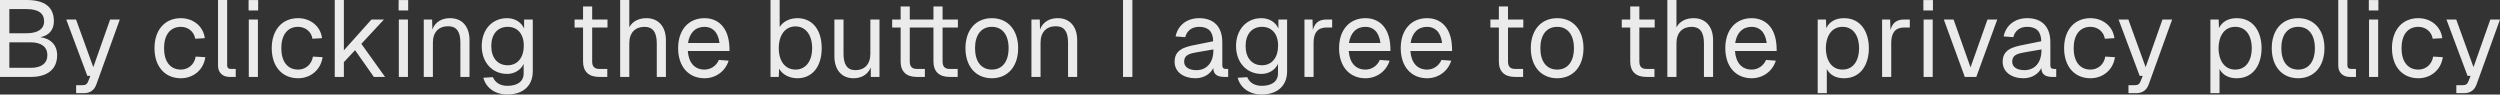<?xml version="1.0" encoding="UTF-8"?> <svg xmlns="http://www.w3.org/2000/svg" viewBox="0 0 224.336 8.48" fill="none"><rect x="0" y="0" width="224.336" height="8.48" fill="#333333" stroke="none"/><path opacity="0.9" d="M0 6.902V0H2.379C4.017 0 4.836 0.628 4.836 1.914C4.836 2.685 4.378 3.201 3.617 3.335C4.563 3.462 5.128 4.053 5.128 4.95C5.128 6.199 4.28 6.902 2.769 6.902H0ZM0.838 6.087H2.769C3.715 6.087 4.251 5.676 4.251 4.95C4.251 4.218 3.715 3.799 2.769 3.799H0.838V6.087ZM0.838 2.983H2.379C3.393 2.983 3.959 2.602 3.959 1.914C3.959 1.189 3.432 0.815 2.379 0.815H0.838V2.983ZM5.944 1.75H6.822L8.372 6.027L9.883 1.75H10.751L8.655 7.553C8.46 8.106 8.089 8.36 7.504 8.36H6.832V7.643H7.426C7.68 7.643 7.826 7.538 7.924 7.283L8.109 6.805H7.836L5.944 1.75ZM17.519 3.477C17.412 2.812 16.846 2.408 16.232 2.408C15.276 2.408 14.721 3.133 14.721 4.322C14.721 5.519 15.276 6.244 16.232 6.244C16.875 6.244 17.441 5.81 17.558 5.078L18.426 5.13C18.26 6.296 17.324 7.022 16.232 7.022C14.789 7.022 13.863 5.96 13.863 4.322C13.863 2.692 14.789 1.63 16.232 1.63C17.285 1.63 18.24 2.311 18.377 3.425L17.519 3.477ZM19.564 0H20.383V5.863C20.383 6.072 20.49 6.184 20.705 6.184H21.153V6.902H20.578C19.973 6.902 19.564 6.491 19.564 5.9V0ZM22.325 1.75H23.144V6.902H22.325V1.75ZM22.306 0.942V0.007H23.164V0.942H22.306ZM28.04 3.477C27.933 2.812 27.367 2.408 26.753 2.408C25.798 2.408 25.242 3.133 25.242 4.322C25.242 5.519 25.798 6.244 26.753 6.244C27.396 6.244 27.962 5.81 28.079 5.078L28.947 5.13C28.781 6.296 27.845 7.022 26.753 7.022C25.31 7.022 24.384 5.96 24.384 4.322C24.384 2.692 25.31 1.63 26.753 1.63C27.806 1.63 28.761 2.311 28.898 3.425L28.04 3.477ZM30.038 0H30.857V4.517L33.333 1.75H34.454L32.426 3.933L34.552 6.902H33.547L31.861 4.502L30.857 5.578V6.902H30.038V0ZM35.789 1.75H36.607V6.902H35.789V1.75ZM35.769 0.942V0.007H36.627V0.942H35.769ZM38.026 1.75H38.777L38.796 2.647C39.059 1.944 39.674 1.63 40.385 1.63C41.565 1.63 42.131 2.497 42.131 3.589V6.902H41.312V3.821C41.312 2.864 40.99 2.355 40.21 2.355C39.391 2.355 38.845 2.864 38.845 3.821V6.902H38.026V1.75ZM45.508 6.633C44.172 6.633 43.227 5.601 43.227 4.128C43.227 2.662 44.163 1.63 45.498 1.63C46.2 1.63 46.795 1.997 47.029 2.565V1.75H47.809V6.393C47.809 7.754 46.873 8.48 45.528 8.48C44.426 8.48 43.607 7.882 43.373 6.977L44.231 6.924C44.436 7.41 44.884 7.702 45.528 7.702C46.435 7.702 46.99 7.313 46.99 6.58V5.735C46.737 6.281 46.161 6.633 45.508 6.633ZM44.085 4.128C44.085 5.19 44.65 5.855 45.557 5.855C46.425 5.855 46.99 5.19 47 4.128C47.02 3.073 46.454 2.408 45.557 2.408C44.65 2.408 44.085 3.073 44.085 4.128ZM52.32 0.583H53.139V1.75H54.514V2.468H53.139V5.534C53.139 5.96 53.344 6.184 53.754 6.184H54.495V6.902H53.754C52.827 6.902 52.32 6.408 52.32 5.534V2.468H51.56V1.75H52.32V0.583ZM55.65 0H56.469V2.453C56.762 1.884 57.366 1.63 58.01 1.63C59.082 1.63 59.755 2.393 59.755 3.589V6.902H58.936V3.881C58.936 2.894 58.575 2.408 57.834 2.408C57.015 2.408 56.469 2.924 56.469 3.881V6.902H55.65V0ZM60.851 4.322C60.851 2.692 61.778 1.63 63.221 1.63C64.361 1.63 65.375 2.378 65.453 4.21L65.463 4.577H61.719C61.797 5.631 62.333 6.244 63.221 6.244C63.767 6.244 64.273 5.922 64.508 5.377L65.385 5.444C65.083 6.416 64.205 7.022 63.221 7.022C61.778 7.022 60.851 5.96 60.851 4.322ZM61.739 3.859H64.566C64.429 2.782 63.845 2.408 63.221 2.408C62.402 2.408 61.875 2.946 61.739 3.859ZM69.142 0H69.962V2.43C70.244 1.944 70.858 1.63 71.551 1.63C72.896 1.63 73.735 2.669 73.735 4.322C73.735 5.975 72.896 7.022 71.551 7.022C70.829 7.022 70.205 6.685 69.913 6.162L69.883 6.902H69.142V0ZM69.883 4.322C69.883 5.504 70.468 6.244 71.385 6.244C72.292 6.244 72.877 5.504 72.877 4.322C72.877 3.133 72.292 2.37 71.385 2.37C70.468 2.37 69.883 3.133 69.883 4.322ZM78.92 6.902H78.14V6.049C77.867 6.715 77.272 7.022 76.59 7.022C75.44 7.022 74.874 6.154 74.874 5.063V1.75H75.693V4.823C75.693 5.781 76.015 6.296 76.766 6.296C77.565 6.296 78.101 5.781 78.101 4.823V1.75H78.92V6.902ZM80.818 0.583H81.638V1.75H83.763V0.583H84.582V1.75H85.957V2.468H84.582V5.534C84.582 5.96 84.787 6.184 85.196 6.184H85.937V6.902H85.196C84.27 6.902 83.763 6.408 83.763 5.534V2.468H81.638V5.534C81.638 5.96 81.842 6.184 82.252 6.184H82.993V6.902H82.252C81.326 6.902 80.818 6.408 80.818 5.534V2.468H80.058V1.75H80.818V0.583ZM89.005 7.022C87.571 7.022 86.635 5.967 86.635 4.322C86.635 2.684 87.571 1.63 89.005 1.63C90.428 1.63 91.364 2.684 91.364 4.322C91.364 5.967 90.428 7.022 89.005 7.022ZM87.494 4.322C87.494 5.519 88.049 6.244 89.005 6.244C89.95 6.244 90.506 5.519 90.506 4.322C90.506 3.133 89.95 2.408 89.005 2.408C88.049 2.408 87.494 3.133 87.494 4.322ZM92.555 1.75H93.306L93.325 2.647C93.589 1.944 94.203 1.63 94.915 1.63C96.094 1.63 96.66 2.497 96.66 3.589V6.902H95.841V3.821C95.841 2.864 95.519 2.355 94.739 2.355C93.92 2.355 93.374 2.864 93.374 3.821V6.902H92.555V1.75ZM100.775 0H101.614V6.902H100.775V0ZM105.49 3.268C105.694 2.266 106.504 1.63 107.606 1.63C108.932 1.63 109.682 2.408 109.682 3.791V5.863C109.682 6.072 109.78 6.184 109.994 6.184H110.209V6.902H109.858C109.331 6.902 108.873 6.738 108.873 6.102C108.649 6.581 108.083 7.022 107.264 7.022C106.231 7.022 105.402 6.476 105.402 5.549C105.402 4.494 106.202 4.217 107.352 4.008L108.863 3.702C108.853 2.842 108.434 2.408 107.606 2.408C106.952 2.408 106.514 2.744 106.357 3.335L105.49 3.268ZM106.26 5.549C106.26 5.96 106.611 6.296 107.371 6.296C108.21 6.289 108.883 5.706 108.883 4.502V4.435L107.664 4.644C106.894 4.786 106.26 4.831 106.26 5.549ZM113.197 6.633C111.861 6.633 110.915 5.601 110.915 4.128C110.915 2.662 111.851 1.63 113.187 1.63C113.889 1.63 114.484 1.997 114.718 2.565V1.75H115.498V6.393C115.498 7.754 114.562 8.48 113.216 8.48C112.115 8.48 111.296 7.882 111.062 6.977L111.919 6.924C112.124 7.41 112.573 7.702 113.216 7.702C114.123 7.702 114.679 7.313 114.679 6.58V5.735C114.425 6.281 113.85 6.633 113.197 6.633ZM111.773 4.128C111.773 5.19 112.339 5.855 113.245 5.855C114.113 5.855 114.679 5.19 114.688 4.128C114.708 3.073 114.143 2.408 113.245 2.408C112.339 2.408 111.773 3.073 111.773 4.128ZM117.055 1.75H117.776L117.806 2.692C117.981 2.049 118.361 1.75 119.034 1.75H119.541V2.468H119.034C118.244 2.468 117.874 2.946 117.874 3.829V6.902H117.055V1.75ZM120.161 4.322C120.161 2.692 121.087 1.63 122.53 1.63C123.671 1.63 124.685 2.378 124.763 4.21L124.772 4.577H121.028C121.106 5.631 121.643 6.244 122.53 6.244C123.076 6.244 123.583 5.922 123.817 5.377L124.694 5.444C124.392 6.416 123.514 7.022 122.53 7.022C121.087 7.022 120.161 5.96 120.161 4.322ZM121.048 3.859H123.875C123.739 2.782 123.154 2.408 122.53 2.408C121.711 2.408 121.184 2.946 121.048 3.859ZM125.693 4.322C125.693 2.692 126.619 1.63 128.062 1.63C129.203 1.63 130.217 2.378 130.294 4.21L130.304 4.577H126.56C126.638 5.631 127.174 6.244 128.062 6.244C128.608 6.244 129.115 5.922 129.349 5.377L130.226 5.444C129.924 6.416 129.047 7.022 128.062 7.022C126.619 7.022 125.693 5.96 125.693 4.322ZM126.58 3.859H129.407C129.271 2.782 128.686 2.408 128.062 2.408C127.243 2.408 126.716 2.946 126.58 3.859ZM134.5 0.583H135.32V1.75H136.694V2.468H135.32V5.534C135.32 5.96 135.524 6.184 135.934 6.184H136.675V6.902H135.934C135.008 6.902 134.5 6.408 134.5 5.534V2.468H133.74V1.75H134.5V0.583ZM139.735 7.022C138.302 7.022 137.366 5.967 137.366 4.322C137.366 2.684 138.302 1.63 139.735 1.63C141.158 1.63 142.094 2.684 142.094 4.322C142.094 5.967 141.158 7.022 139.735 7.022ZM138.223 4.322C138.223 5.519 138.779 6.244 139.735 6.244C140.681 6.244 141.236 5.519 141.236 4.322C141.236 3.133 140.681 2.408 139.735 2.408C138.779 2.408 138.223 3.133 138.223 4.322ZM146.288 0.583H147.107V1.75H148.482V2.468H147.107V5.534C147.107 5.96 147.312 6.184 147.721 6.184H148.462V6.902H147.721C146.795 6.902 146.288 6.408 146.288 5.534V2.468H145.528V1.75H146.288V0.583ZM149.618 0H150.436V2.453C150.729 1.884 151.334 1.63 151.977 1.63C153.05 1.63 153.722 2.393 153.722 3.589V6.902H152.903V3.881C152.903 2.894 152.542 2.408 151.801 2.408C150.983 2.408 150.436 2.924 150.436 3.881V6.902H149.618V0ZM154.819 4.322C154.819 2.692 155.745 1.63 157.188 1.63C158.329 1.63 159.343 2.378 159.421 4.21L159.43 4.577H155.686C155.765 5.631 156.301 6.244 157.188 6.244C157.734 6.244 158.241 5.922 158.475 5.377L159.352 5.444C159.05 6.416 158.173 7.022 157.188 7.022C155.745 7.022 154.819 5.96 154.819 4.322ZM155.706 3.859H158.534C158.397 2.782 157.812 2.408 157.188 2.408C156.369 2.408 155.843 2.946 155.706 3.859ZM163.11 8.36V1.75H163.851L163.88 2.52C164.163 1.944 164.719 1.63 165.469 1.63C167.01 1.63 167.702 2.909 167.702 4.322C167.702 5.743 167.01 7.022 165.469 7.022C164.748 7.022 164.221 6.738 163.929 6.199V8.36H163.11ZM163.841 4.322C163.841 5.287 164.28 6.244 165.333 6.244C166.396 6.244 166.825 5.309 166.825 4.322C166.825 3.342 166.396 2.408 165.333 2.408C164.28 2.408 163.841 3.365 163.841 4.322ZM168.889 1.75H169.611L169.64 2.692C169.816 2.049 170.196 1.75 170.869 1.75H171.376V2.468H170.869C170.079 2.468 169.708 2.946 169.708 3.829V6.902H168.889V1.75ZM172.613 1.75H173.431V6.902H172.613V1.75ZM172.593 0.942V0.007H173.451V0.942H172.593ZM179.224 1.75L177.342 6.902H176.309L174.427 1.75H175.304L176.825 6.049L178.346 1.75H179.224ZM179.795 3.268C180 2.266 180.809 1.63 181.911 1.63C183.237 1.63 183.988 2.408 183.988 3.791V5.863C183.988 6.072 184.085 6.184 184.3 6.184H184.514V6.902H184.163C183.637 6.902 183.179 6.738 183.179 6.102C182.954 6.581 182.389 7.022 181.57 7.022C180.536 7.022 179.708 6.476 179.708 5.549C179.708 4.494 180.507 4.217 181.657 4.008L183.169 3.702C183.159 2.842 182.74 2.408 181.911 2.408C181.258 2.408 180.819 2.744 180.663 3.335L179.795 3.268ZM180.565 5.549C180.565 5.96 180.916 6.296 181.677 6.296C182.516 6.289 183.188 5.706 183.188 4.502V4.435L181.969 4.644C181.199 4.786 180.565 4.831 180.565 5.549ZM188.877 3.477C188.77 2.812 188.204 2.408 187.59 2.408C186.635 2.408 186.079 3.133 186.079 4.322C186.079 5.519 186.635 6.244 187.59 6.244C188.234 6.244 188.799 5.81 188.916 5.078L189.784 5.13C189.618 6.296 188.682 7.022 187.59 7.022C186.147 7.022 185.221 5.96 185.221 4.322C185.221 2.692 186.147 1.63 187.59 1.63C188.643 1.63 189.599 2.311 189.735 3.425L188.877 3.477ZM190.109 1.75H190.987L192.537 6.027L194.048 1.75H194.916L192.82 7.553C192.625 8.106 192.254 8.36 191.669 8.36H190.997V7.643H191.591C191.845 7.643 191.991 7.538 192.089 7.283L192.274 6.805H192.001L190.109 1.75ZM198.349 8.36V1.75H199.09L199.119 2.52C199.402 1.944 199.958 1.63 200.708 1.63C202.249 1.63 202.941 2.909 202.941 4.322C202.941 5.743 202.249 7.022 200.708 7.022C199.987 7.022 199.46 6.738 199.168 6.199V8.36H198.349ZM199.08 4.322C199.08 5.287 199.519 6.244 200.572 6.244C201.635 6.244 202.063 5.309 202.063 4.322C202.063 3.342 201.635 2.408 200.572 2.408C199.519 2.408 199.08 3.365 199.08 4.322ZM206.224 7.022C204.79 7.022 203.854 5.967 203.854 4.322C203.854 2.684 204.79 1.63 206.224 1.63C207.647 1.63 208.583 2.684 208.583 4.322C208.583 5.967 207.647 7.022 206.224 7.022ZM204.713 4.322C204.713 5.519 205.268 6.244 206.224 6.244C207.169 6.244 207.725 5.519 207.725 4.322C207.725 3.133 207.169 2.408 206.224 2.408C205.268 2.408 204.713 3.133 204.713 4.322ZM209.822 0H210.641V5.863C210.641 6.072 210.749 6.184 210.963 6.184H211.411V6.902H210.836C210.232 6.902 209.822 6.491 209.822 5.9V0ZM212.584 1.75H213.403V6.902H212.584V1.75ZM212.564 0.942V0.007H213.422V0.942H212.564ZM218.298 3.477C218.191 2.812 217.625 2.408 217.011 2.408C216.055 2.408 215.5 3.133 215.5 4.322C215.5 5.519 216.055 6.244 217.011 6.244C217.655 6.244 218.22 5.81 218.337 5.078L219.205 5.13C219.039 6.296 218.103 7.022 217.011 7.022C215.568 7.022 214.642 5.96 214.642 4.322C214.642 2.692 215.568 1.63 217.011 1.63C218.064 1.63 219.02 2.311 219.156 3.425L218.298 3.477ZM219.53 1.75H220.408L221.958 6.027L223.469 1.75H224.337L222.241 7.553C222.046 8.106 221.675 8.36 221.09 8.36H220.418V7.643H221.012C221.266 7.643 221.412 7.538 221.51 7.283L221.695 6.805H221.422L219.53 1.75Z" fill="white"></path></svg> 
